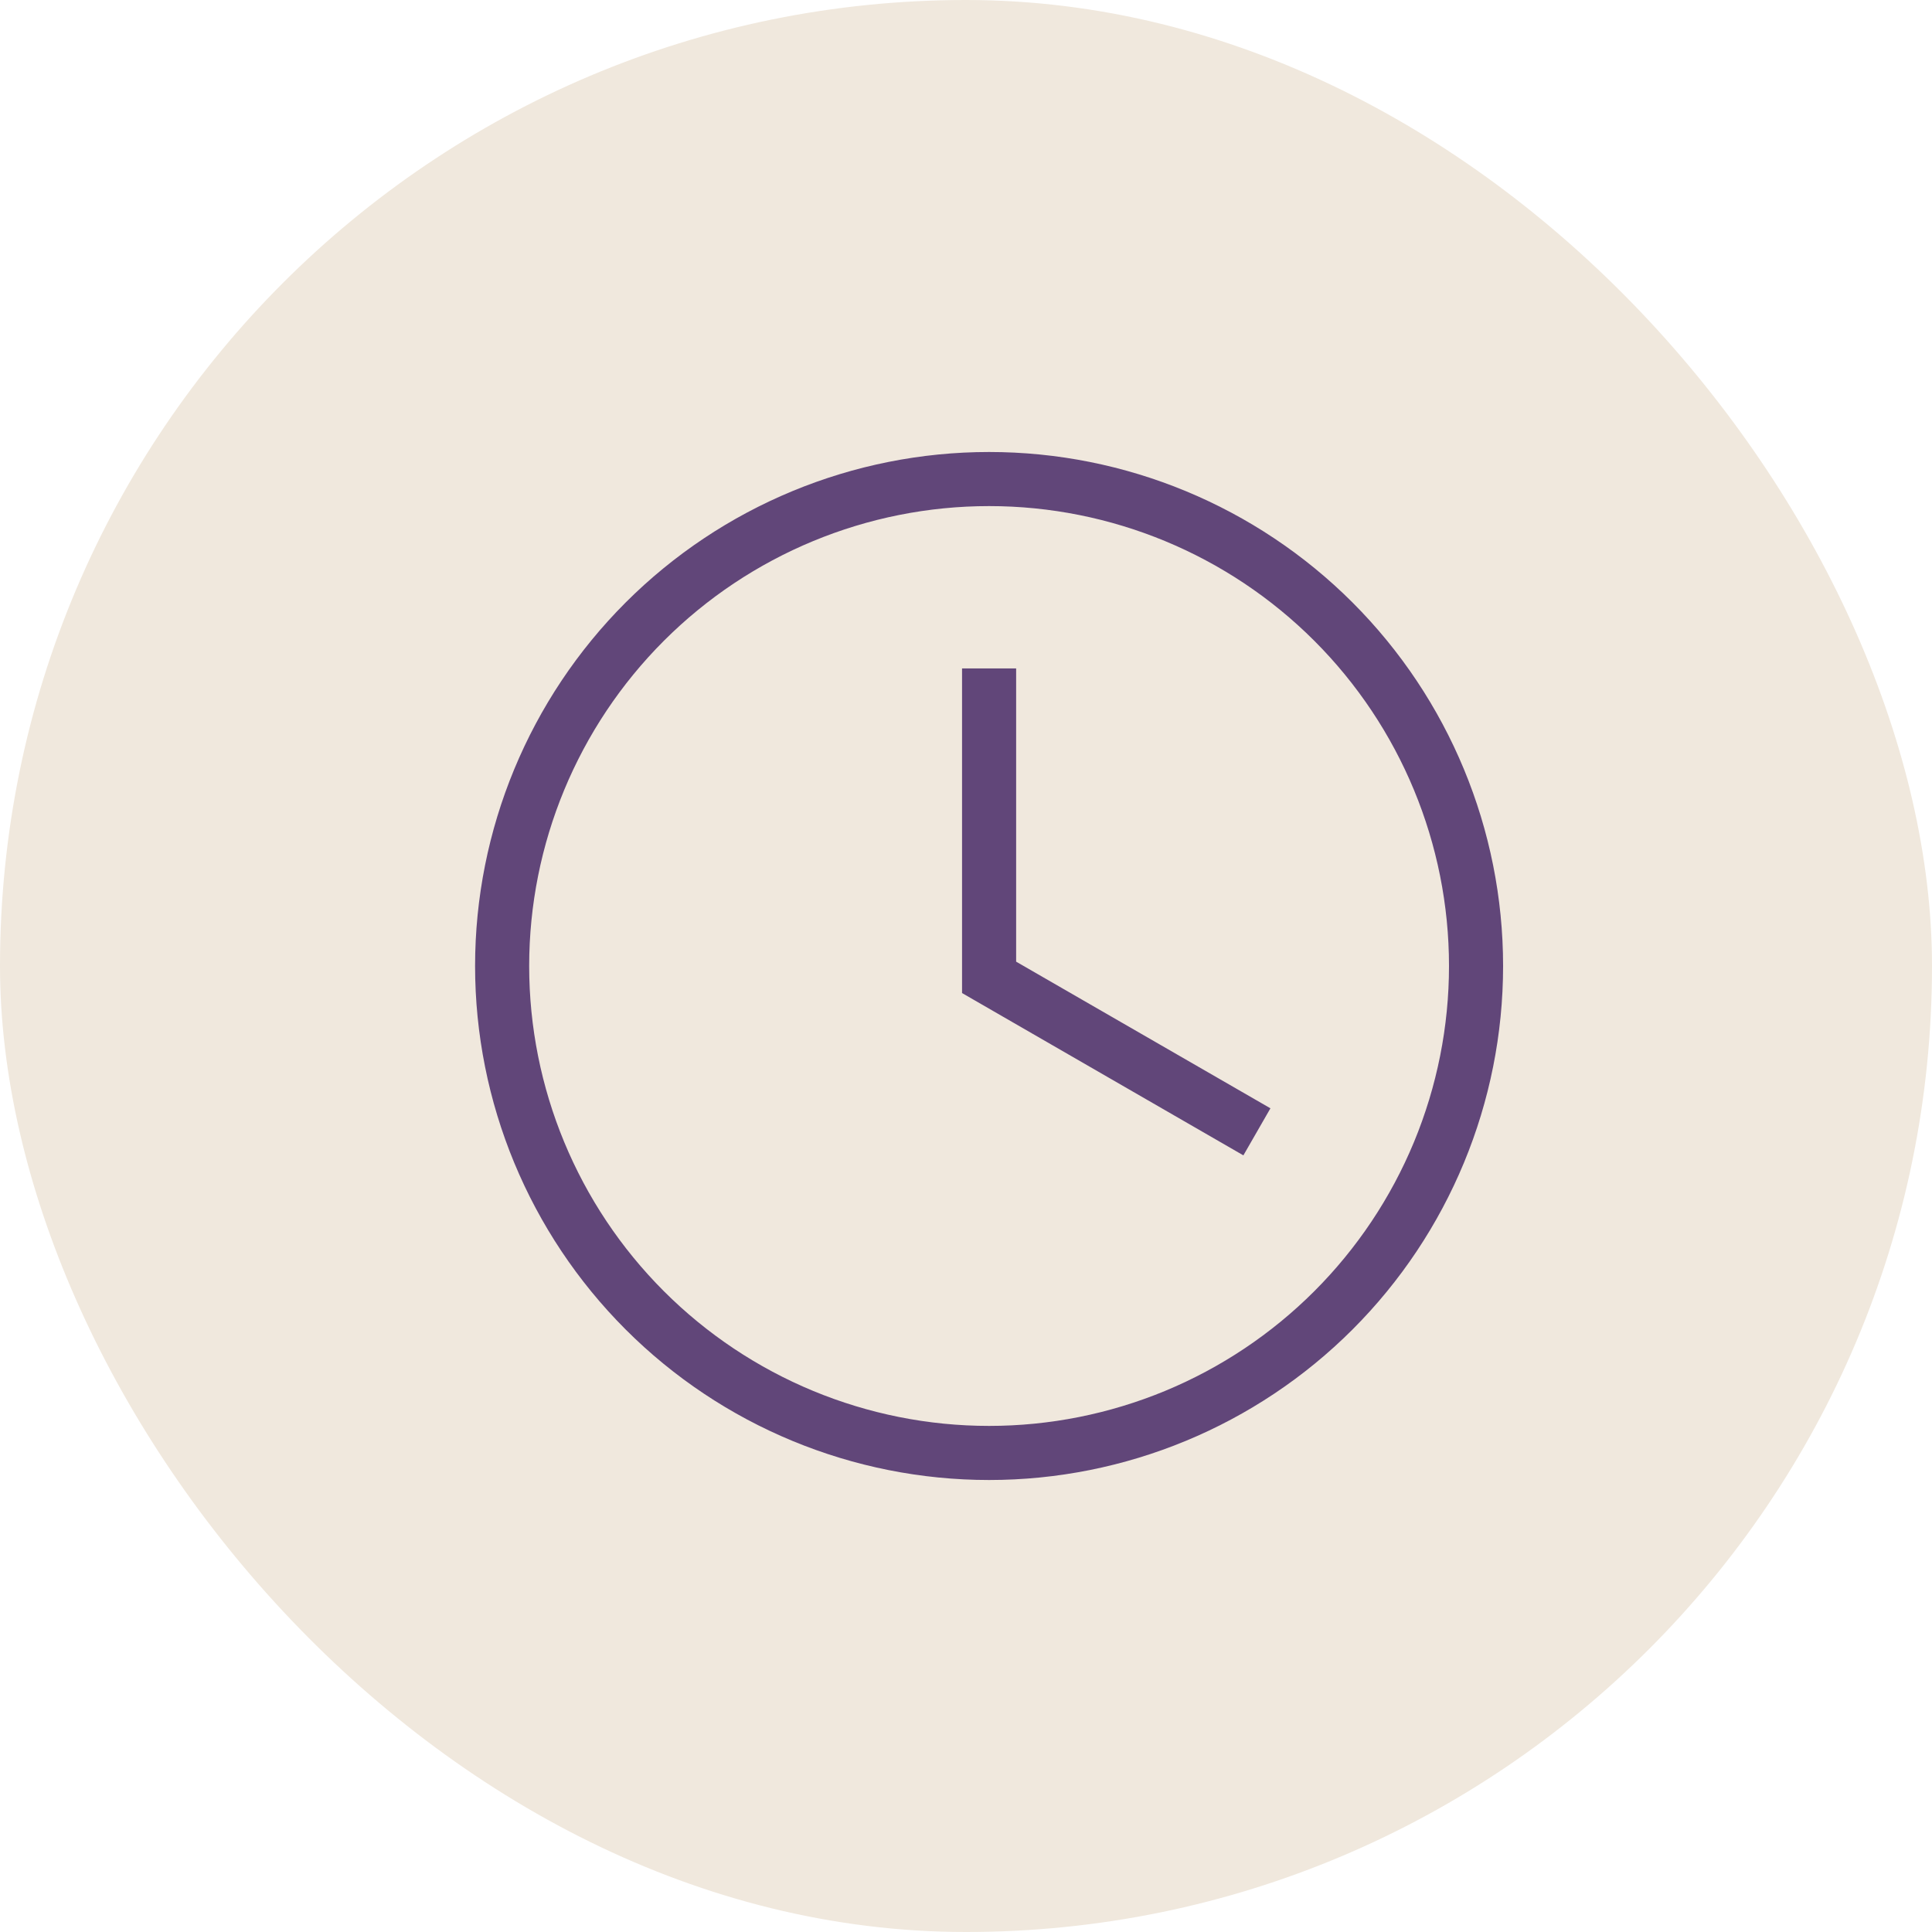 <svg xmlns="http://www.w3.org/2000/svg" width="61" height="61" viewBox="0 0 61 61" fill="none"><rect width="61" height="61" rx="30.5" fill="#F0E8DD"></rect><path d="M31.229 14.271C35.533 14.271 39.661 15.981 42.705 19.024C45.748 22.068 47.458 26.196 47.458 30.5C47.458 34.804 45.748 38.932 42.705 41.976C39.661 45.02 35.533 46.729 31.229 46.729C26.925 46.729 22.797 45.02 19.753 41.976C16.71 38.932 15 34.804 15 30.5C15 26.196 16.71 22.068 19.753 19.024C22.797 15.981 26.925 14.271 31.229 14.271ZM31.229 15.979C27.378 15.979 23.685 17.509 20.961 20.232C18.238 22.956 16.708 26.649 16.708 30.5C16.708 34.351 18.238 38.045 20.961 40.768C23.685 43.491 27.378 45.021 31.229 45.021C33.136 45.021 35.024 44.645 36.786 43.916C38.548 43.186 40.149 42.116 41.497 40.768C42.845 39.42 43.915 37.819 44.645 36.057C45.374 34.295 45.75 32.407 45.75 30.5C45.75 26.649 44.22 22.956 41.497 20.232C38.774 17.509 35.08 15.979 31.229 15.979ZM30.375 21.104H32.083V30.363L40.112 34.993L39.258 36.479L30.375 31.354V21.104Z" fill="#614679"></path></svg>